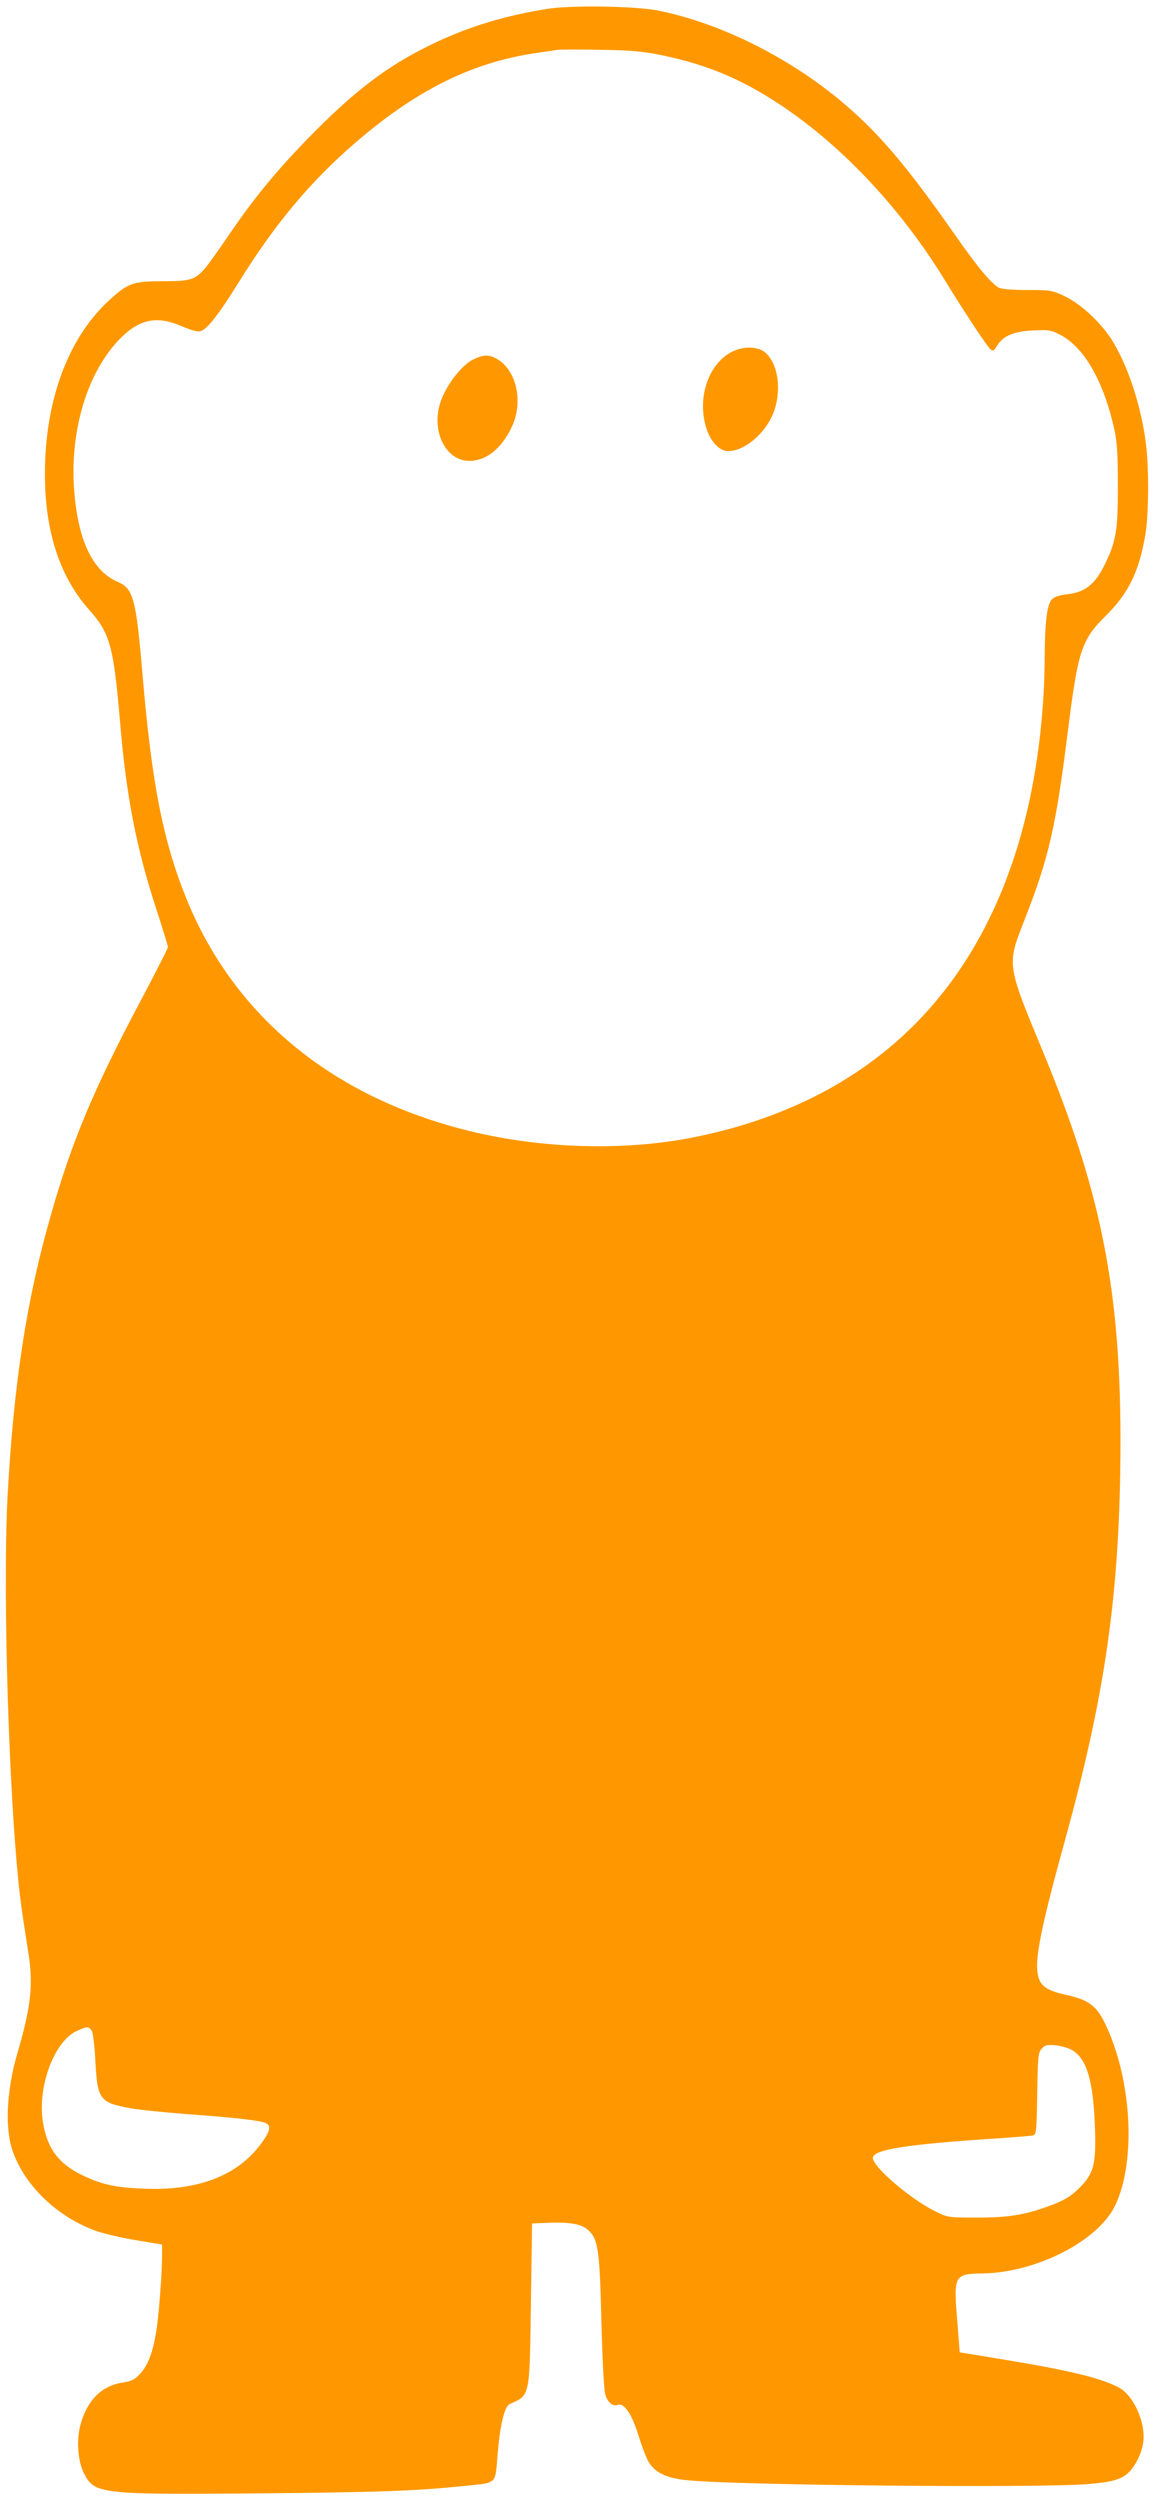 <?xml version="1.0" standalone="no"?>
<!DOCTYPE svg PUBLIC "-//W3C//DTD SVG 20010904//EN"
 "http://www.w3.org/TR/2001/REC-SVG-20010904/DTD/svg10.dtd">
<svg version="1.0" xmlns="http://www.w3.org/2000/svg"
 width="591pt" height="1280pt" viewBox="0 0 591 1280"
 preserveAspectRatio="xMidYMid meet">
<g transform="translate(0,1280) scale(0.1,-0.1)"
fill="#ff9800" stroke="none">
<path d="M2805 12755 c-225 -36 -414 -94 -600 -185 -225 -109 -394 -239 -630
-481 -164 -169 -282 -313 -406 -497 -50 -73 -104 -149 -121 -168 -51 -57 -72
-64 -215 -64 -156 0 -180 -10 -283 -106 -205 -194 -320 -510 -320 -881 0 -294
76 -527 227 -696 107 -120 125 -187 158 -577 31 -371 83 -639 181 -941 35
-108 64 -202 64 -208 0 -7 -63 -130 -139 -274 -240 -451 -354 -723 -460 -1097
-125 -436 -190 -857 -222 -1436 -23 -421 -1 -1327 46 -1879 15 -169 22 -221
61 -470 25 -158 12 -273 -56 -505 -57 -193 -66 -388 -25 -505 63 -180 234
-341 432 -410 38 -13 128 -34 201 -46 l132 -22 0 -61 c0 -86 -18 -320 -31
-391 -17 -102 -42 -166 -79 -207 -30 -33 -44 -40 -94 -48 -105 -17 -177 -88
-212 -209 -24 -79 -16 -193 16 -256 55 -106 80 -109 910 -102 616 6 781 12
1040 38 170 18 155 3 169 168 12 146 35 239 61 251 106 48 102 29 109 520 l6
405 75 3 c117 5 177 -5 212 -37 51 -46 59 -97 68 -471 5 -192 13 -351 20 -372
12 -40 39 -62 64 -52 32 12 71 -46 105 -154 17 -56 41 -118 52 -137 34 -57 93
-85 201 -95 260 -26 1784 -40 2044 -20 163 13 205 31 251 109 19 32 34 74 38
106 13 102 -50 241 -127 281 -94 49 -259 88 -593 143 l-220 36 -13 167 c-19
227 -14 235 129 237 276 4 593 166 680 348 106 221 87 627 -42 911 -50 111
-88 141 -215 169 -105 23 -135 50 -142 124 -7 87 30 261 144 673 195 708 270
1206 281 1876 14 880 -81 1398 -399 2163 -183 442 -182 436 -91 667 125 320
160 471 223 975 51 405 69 459 193 582 115 113 170 225 202 411 18 100 20 338
4 467 -24 198 -95 410 -179 541 -59 89 -156 178 -237 217 -65 31 -73 32 -193
32 -76 0 -133 5 -145 12 -41 24 -107 103 -226 273 -239 342 -381 510 -558 662
-276 238 -639 420 -961 484 -118 23 -443 28 -565 9z m570 -235 c211 -42 378
-106 554 -214 338 -206 665 -543 905 -933 108 -176 221 -347 239 -362 13 -10
18 -7 33 18 29 50 87 75 185 79 76 4 91 2 136 -21 126 -64 226 -240 281 -491
13 -62 17 -129 17 -286 0 -233 -9 -283 -72 -410 -47 -94 -100 -134 -189 -143
-37 -4 -64 -13 -76 -25 -26 -25 -37 -118 -38 -302 -1 -268 -35 -560 -96 -808
-221 -904 -803 -1466 -1704 -1646 -347 -69 -761 -59 -1130 29 -706 169 -1216
583 -1464 1190 -121 298 -179 594 -226 1150 -33 390 -47 442 -128 476 -125 54
-200 206 -221 454 -27 310 63 616 233 790 100 102 191 120 318 64 45 -19 79
-29 94 -25 35 9 93 84 200 256 169 272 336 476 536 658 337 305 641 462 988
511 41 6 86 13 100 15 14 3 113 3 220 1 152 -2 220 -8 305 -25z m-2904 -10121
c6 -12 14 -84 18 -161 10 -188 23 -205 179 -233 42 -8 171 -21 287 -30 248
-18 371 -32 403 -45 33 -14 27 -41 -22 -108 -120 -162 -321 -240 -595 -229
-147 5 -219 21 -315 67 -127 60 -186 140 -207 280 -26 181 60 409 175 461 53
24 63 24 77 -2z m5022 -98 c72 -44 105 -154 114 -381 8 -202 -4 -249 -82 -326
-41 -40 -73 -59 -132 -82 -135 -52 -222 -67 -388 -67 -150 0 -151 0 -217 33
-124 61 -318 227 -318 272 0 43 169 70 630 100 91 6 175 13 187 15 21 5 21 9
25 214 3 192 5 211 23 231 17 19 27 21 73 17 29 -3 67 -15 85 -26z"/>
<path d="M3760 11004 c-126 -54 -191 -231 -145 -389 21 -73 68 -125 114 -125
80 0 181 82 226 182 51 114 34 263 -36 323 -36 30 -103 33 -159 9z"/>
<path d="M2419 10957 c-55 -29 -129 -124 -159 -204 -57 -151 18 -313 144 -313
86 0 165 63 217 174 62 131 23 297 -83 352 -38 20 -68 17 -119 -9z"/>
</g>
</svg>
